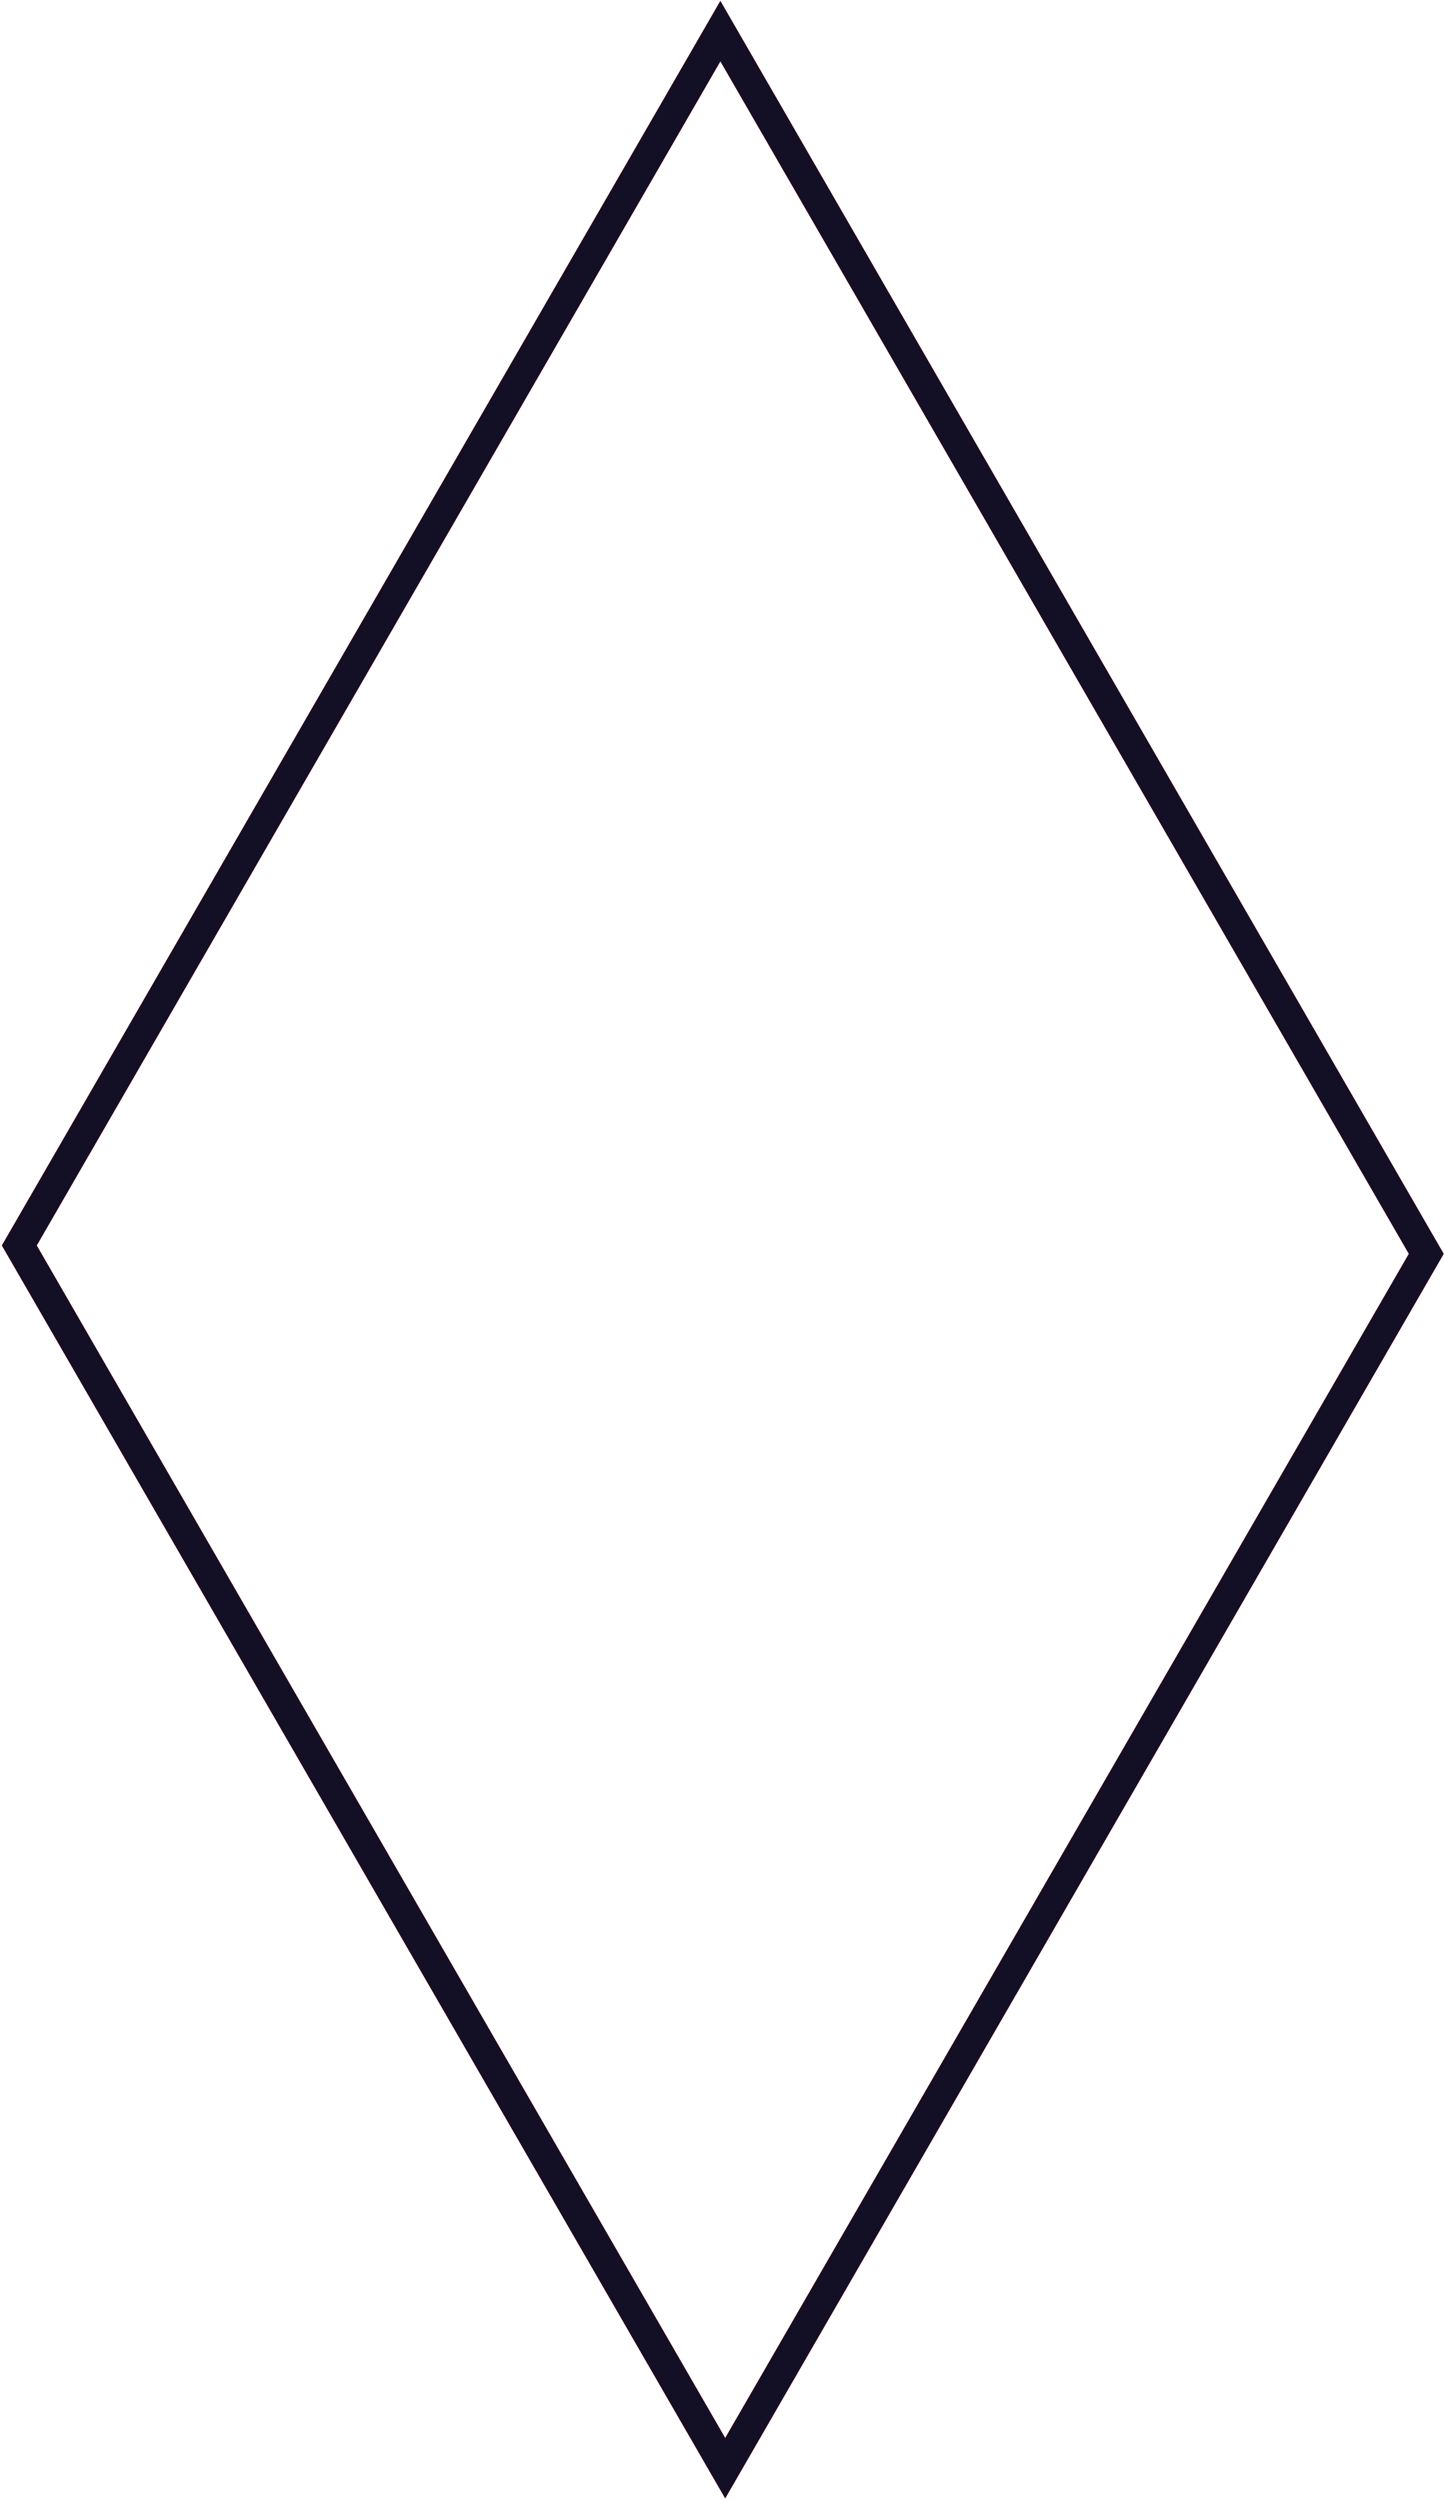 <?xml version="1.0" encoding="UTF-8"?> <svg xmlns="http://www.w3.org/2000/svg" width="480" height="831" viewBox="0 0 480 831" fill="none"> <path d="M474.107 416.763L241.063 820.406L6.416 413.986L239.46 10.342L474.107 416.763Z" stroke="#FE0000" stroke-width="10"></path> <path d="M474.107 416.763L241.063 820.406L6.416 413.986L239.46 10.342L474.107 416.763Z" stroke="#FE0000" stroke-width="10"></path> <path d="M474.107 416.763L241.063 820.406L6.416 413.986L239.46 10.342L474.107 416.763Z" stroke="#131026" stroke-width="10"></path> </svg> 